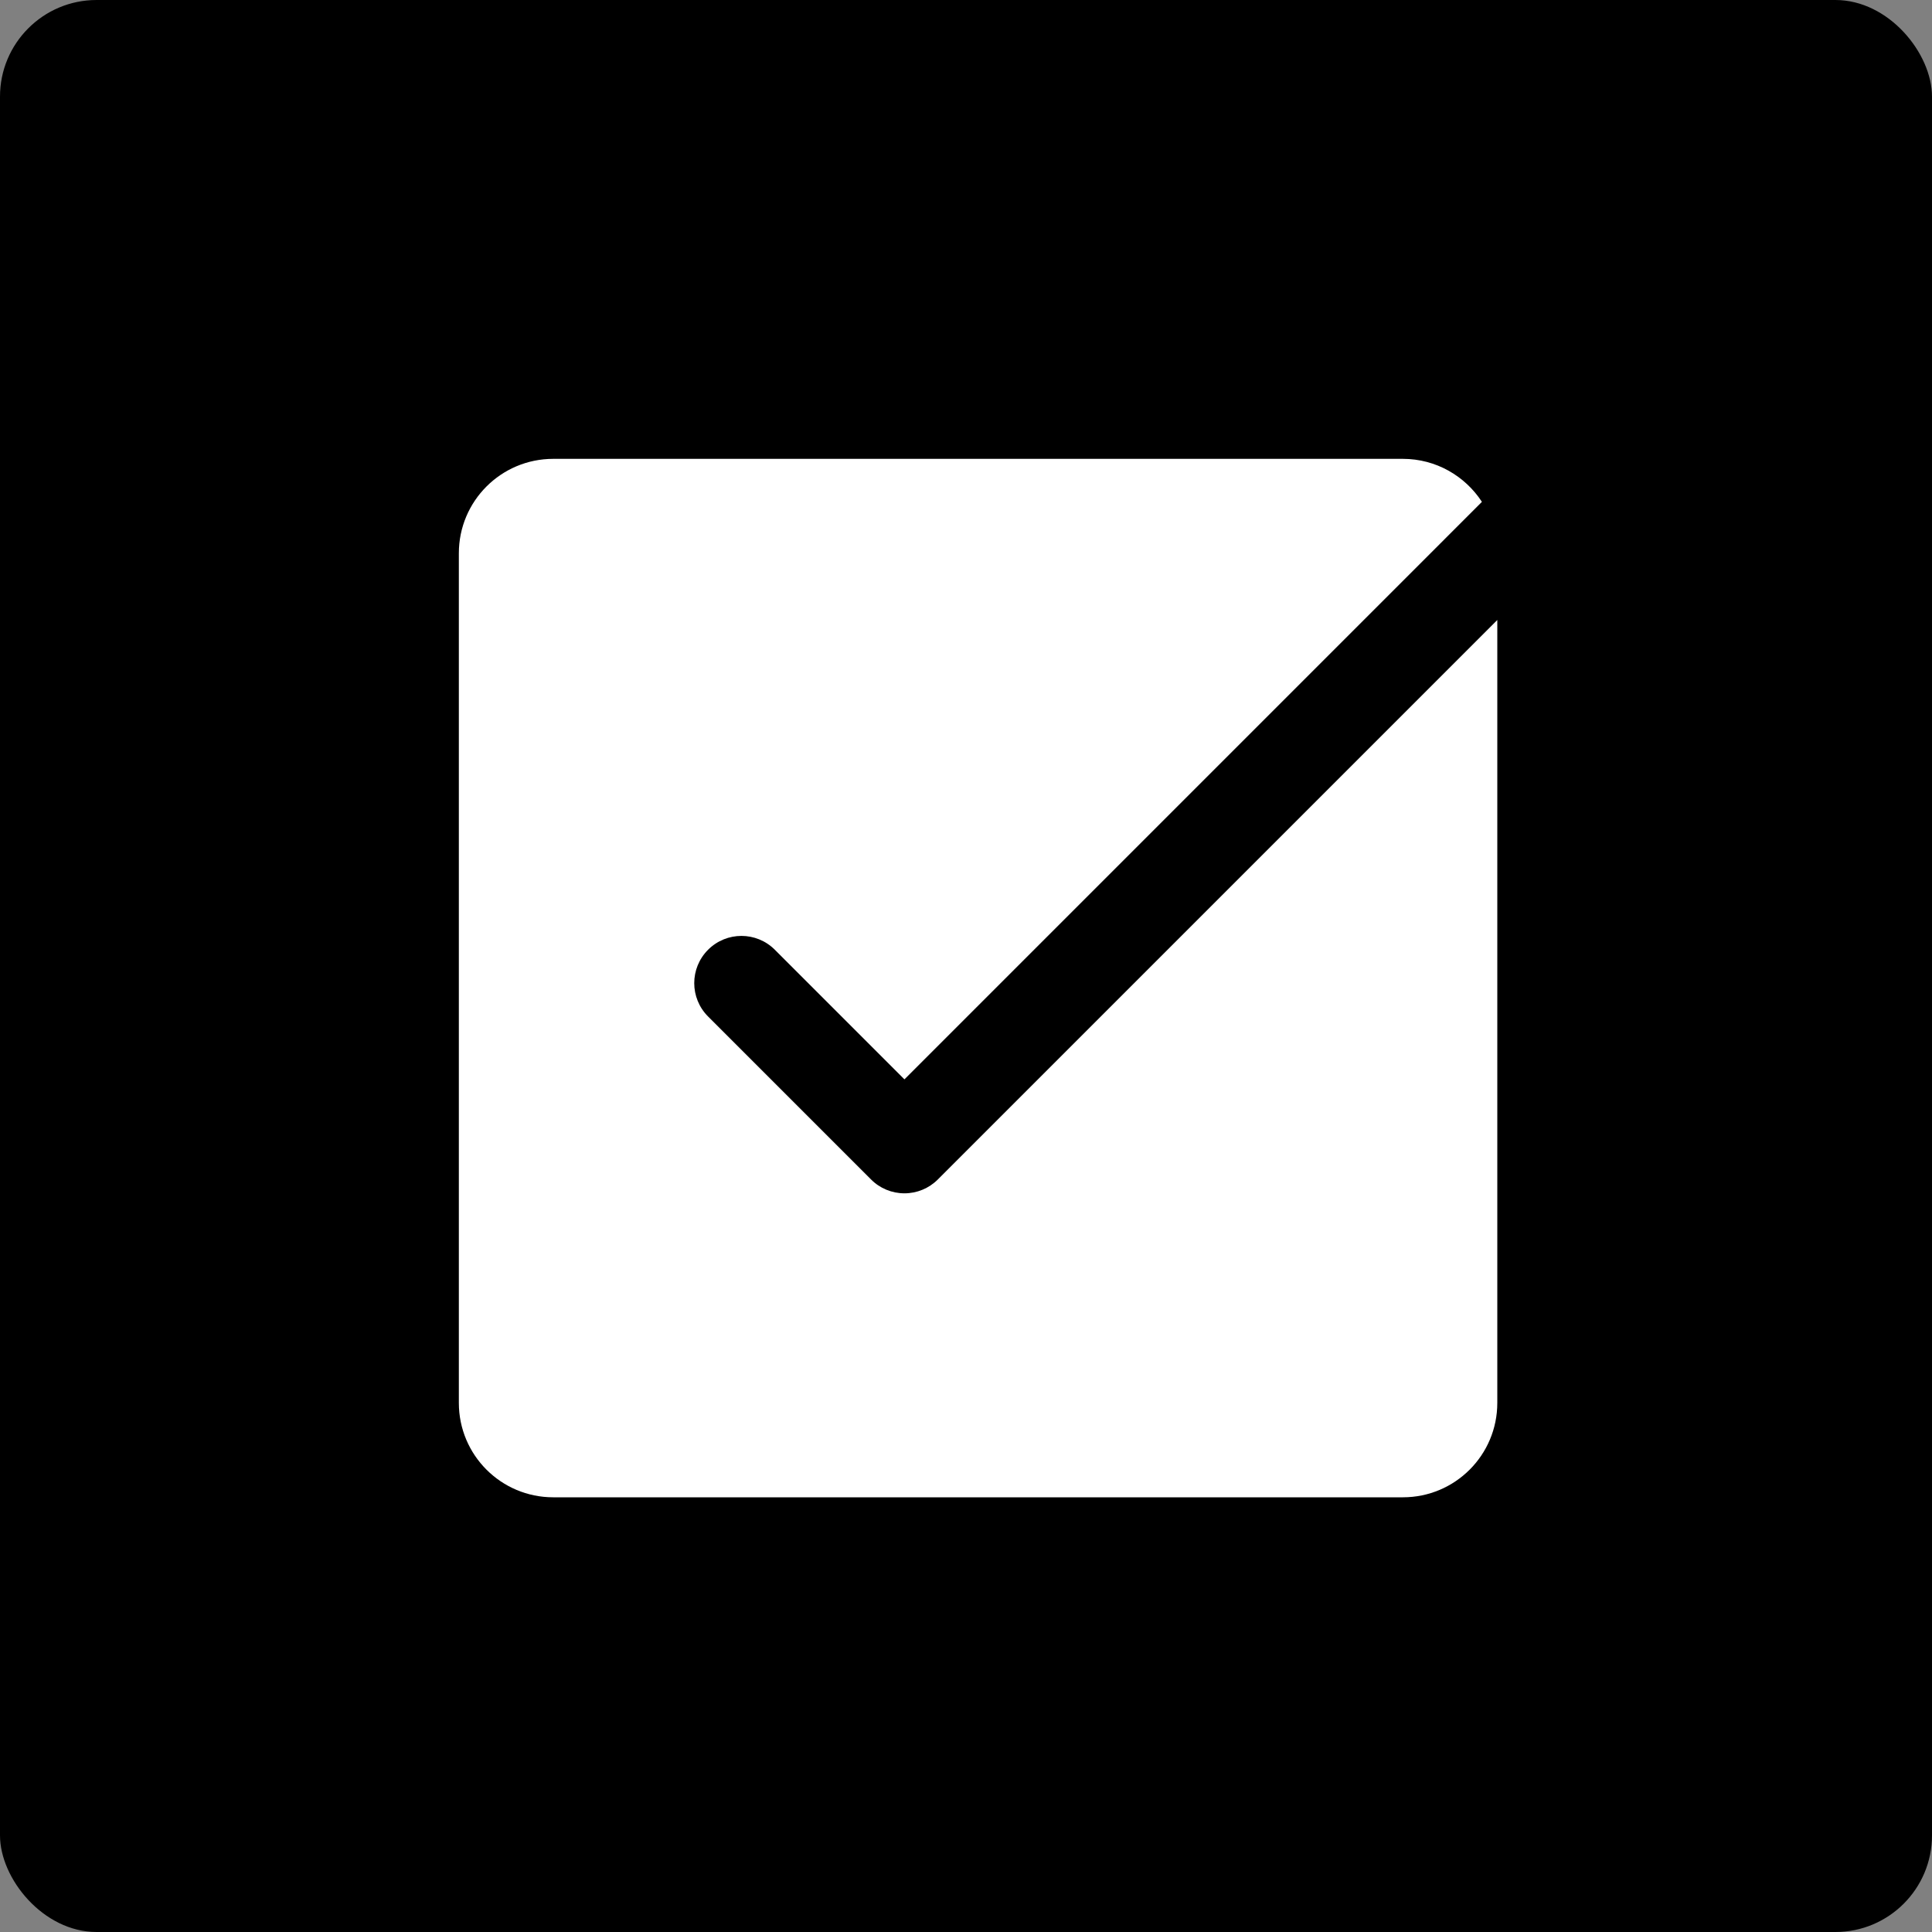 <svg width="80" height="80" viewBox="0 0 80 80" fill="none" xmlns="http://www.w3.org/2000/svg">
<rect x="0" y="0" width="80" height="80" fill="#808080" stroke="none"/>
<rect width="80" height="80" rx="4" fill="black"/>
<path d="M38.833 48.84C38.465 49.208 37.969 49.413 37.451 49.413C36.933 49.413 36.434 49.208 36.069 48.84L29.32 42.091C28.556 41.327 28.556 40.092 29.32 39.327C30.084 38.563 31.32 38.563 32.084 39.327L37.451 44.694L61.363 20.781C60.667 19.712 59.463 19 58.091 19H22.909C20.749 19 19 20.749 19 22.909V58.091C19 60.251 20.749 62 22.909 62H58.091C60.251 62 62 60.251 62 58.091V25.673L38.833 48.84Z" fill="white"/>
</svg>
